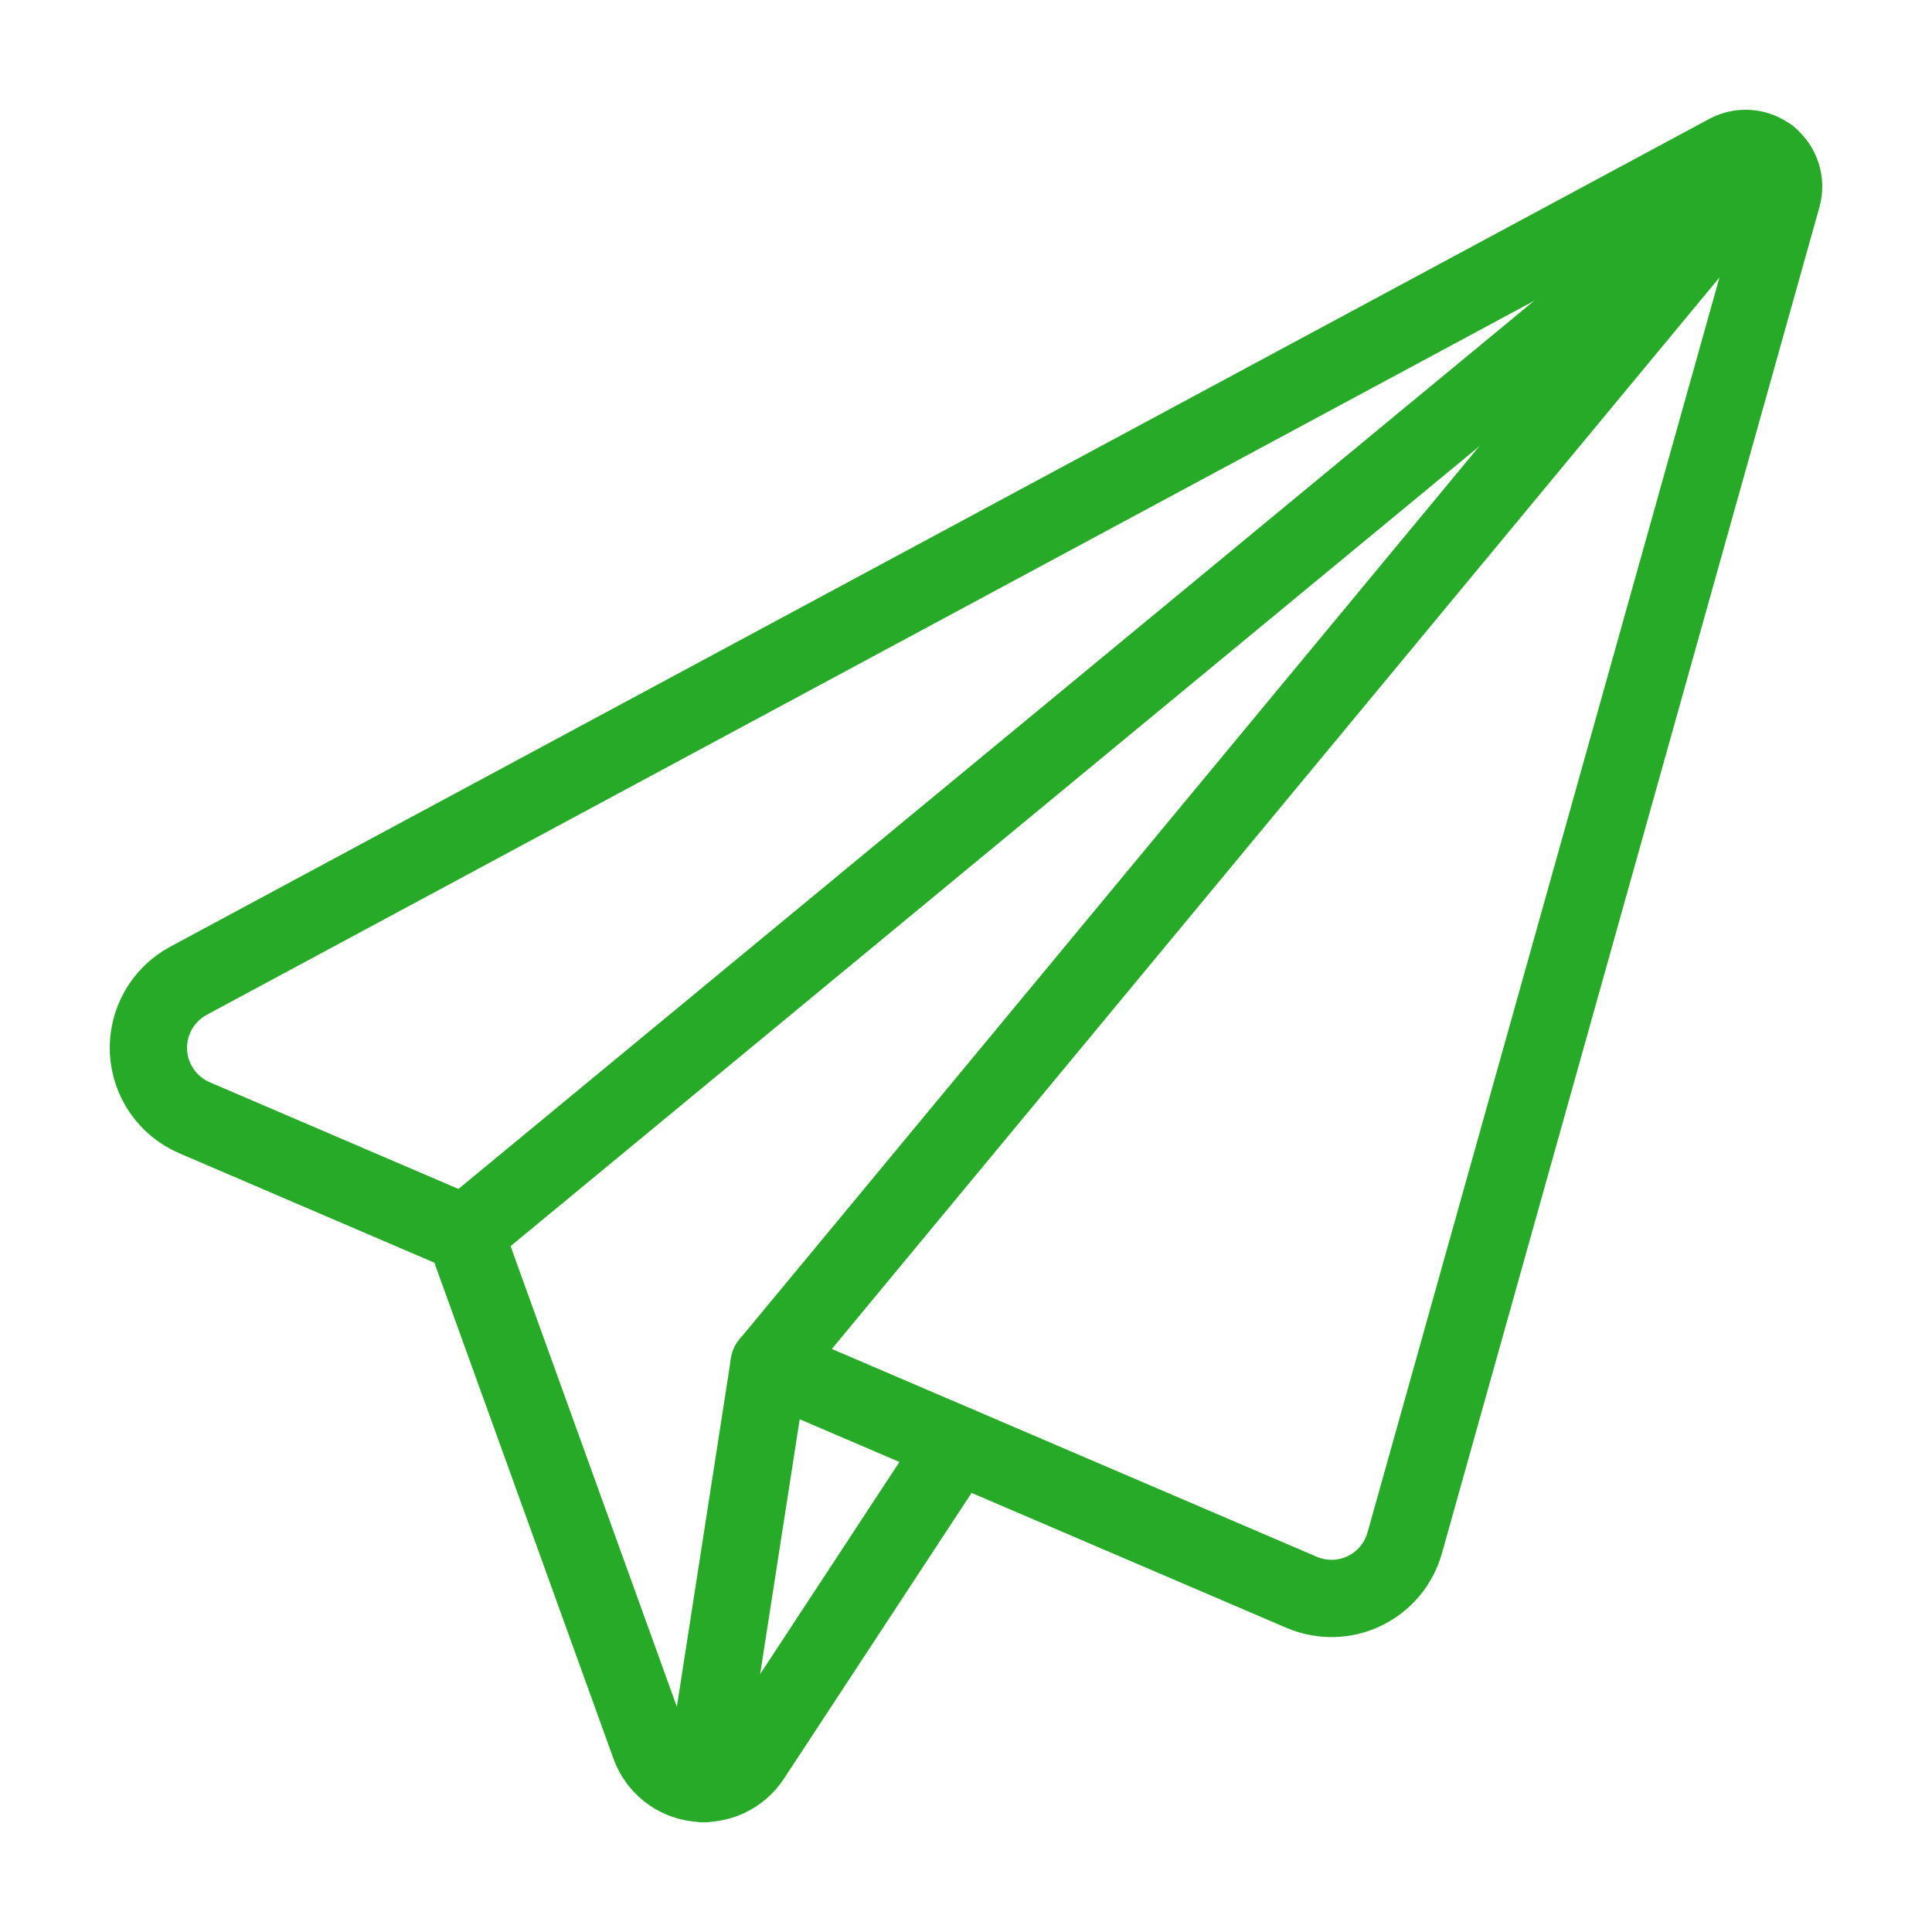 <?xml version="1.0" encoding="UTF-8"?>
<svg width="100px" height="100px" viewBox="0 0 100 100" version="1.1" xmlns="http://www.w3.org/2000/svg" xmlns:xlink="http://www.w3.org/1999/xlink">
    <!-- Generator: sketchtool 55.2 (78181) - https://sketchapp.com -->
    <title>5918FC22-84D4-45BE-9C81-B3D111B3DB0A</title>
    <desc>Created with sketchtool.</desc>
    <g id="QRdoc-Online" stroke="none" stroke-width="1" fill="none" fill-rule="evenodd" stroke-linecap="round" stroke-linejoin="round">
        <g id="Homepage" transform="translate(-296, -2104)" stroke="#27AA27" stroke-width="4">
            <g id="icon/homepage/icon-publishing-easier-green" transform="translate(296, 2104)">
                <g id="emails-send-email-send-email-1">
                    <path d="M24.067,63.854 L91.58,8.111" id="Path"></path>
                    <path d="M39.812,70.607 L67.369,82.416 C68.414,82.865 69.604,82.84 70.628,82.344 C71.652,81.851 72.411,80.939 72.713,79.843 L92.248,10.181 C92.46,9.423 92.198,8.607 91.583,8.111 C90.965,7.619 90.113,7.54 89.416,7.917 L9.754,50.765 C8.42,51.484 7.619,52.9 7.684,54.41 C7.752,55.922 8.679,57.259 10.07,57.856 L24.053,63.854" id="Path"></path>
                    <path d="M24.067,63.854 L33.634,90.351 C34.015,91.407 34.96,92.158 36.078,92.291 C37.192,92.421 38.284,91.91 38.903,90.969 L49.533,74.779" id="Path"></path>
                    <polyline id="Path" points="91.58 8.111 39.812 70.603 36.441 92.32"></polyline>
                </g>
            </g>
        </g>
    </g>
</svg>